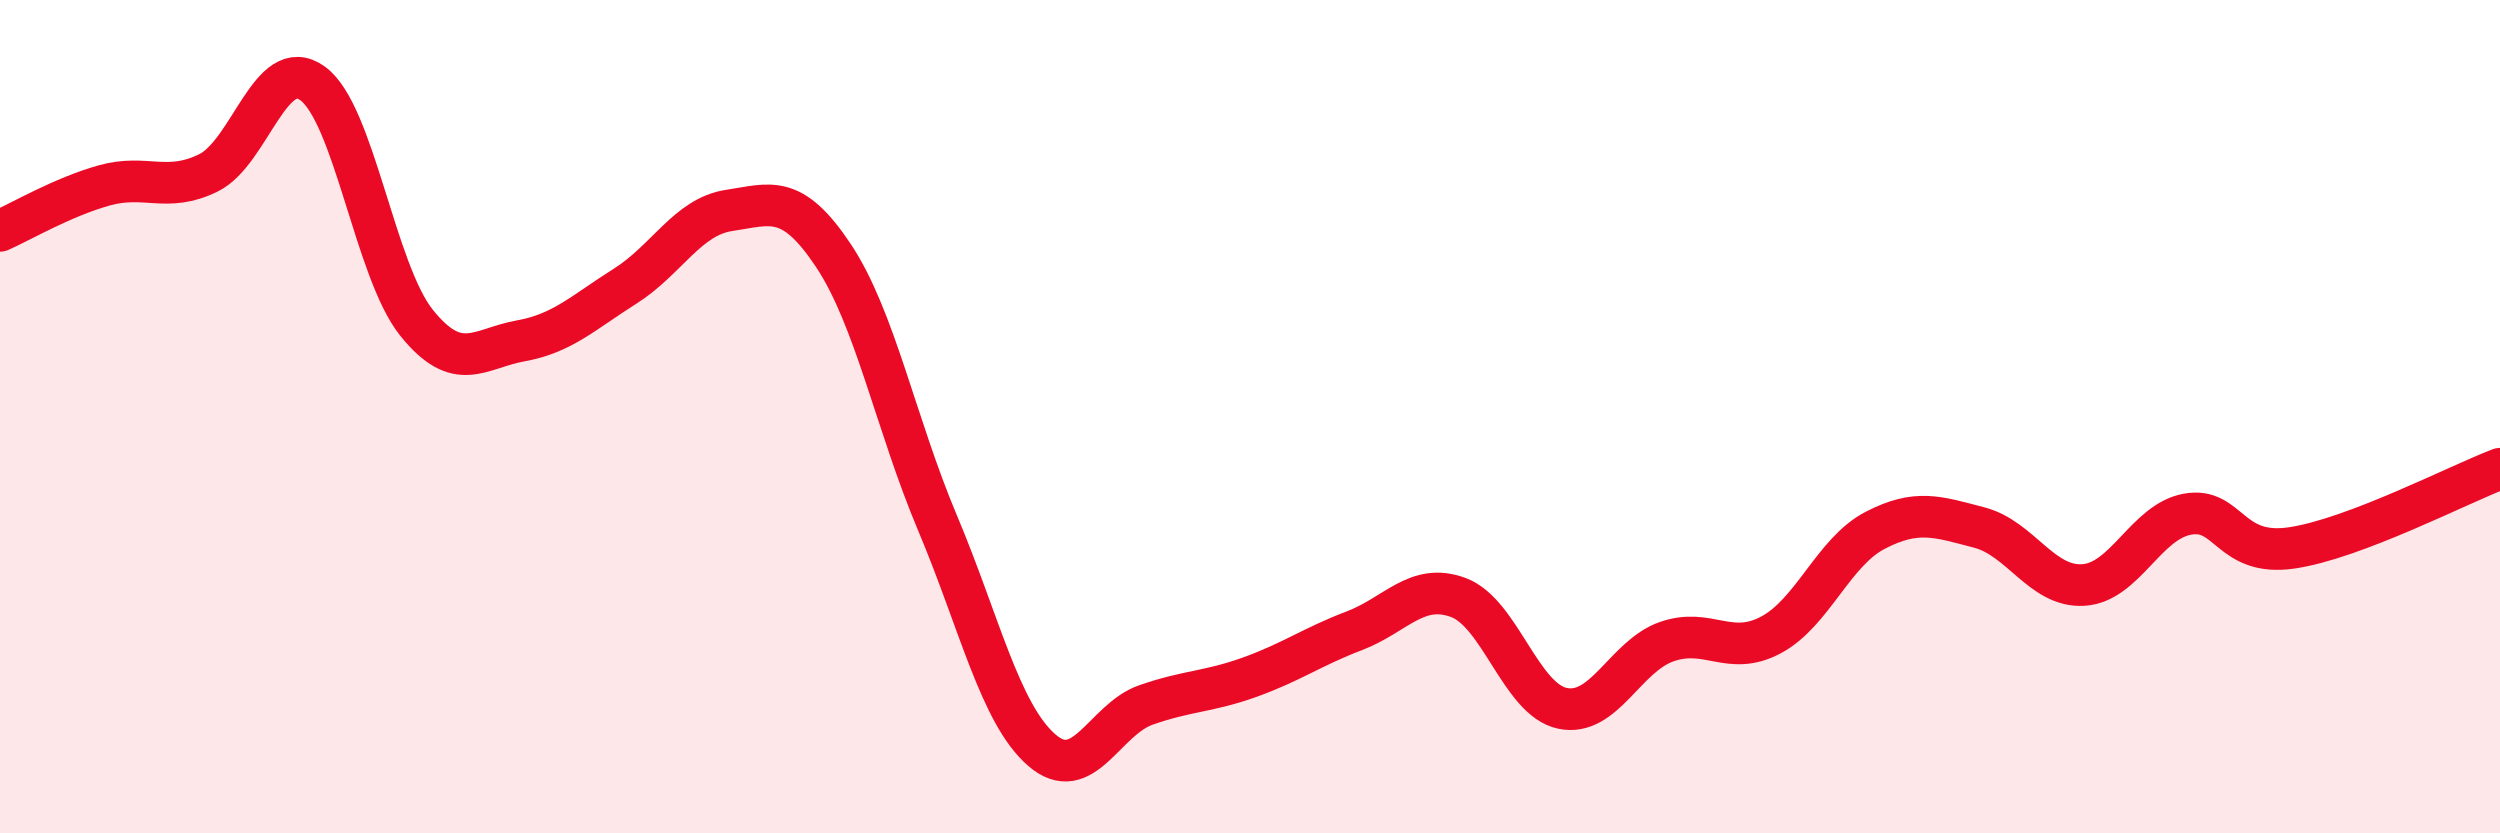 
    <svg width="60" height="20" viewBox="0 0 60 20" xmlns="http://www.w3.org/2000/svg">
      <path
        d="M 0,5.54 C 0.5,5.32 1.5,4.73 2.5,4.45 C 3.5,4.17 4,4.64 5,4.15 C 6,3.66 6.5,1.28 7.5,2 C 8.5,2.72 9,6.51 10,7.75 C 11,8.99 11.5,8.36 12.5,8.18 C 13.5,8 14,7.5 15,6.87 C 16,6.24 16.5,5.2 17.5,5.05 C 18.5,4.9 19,4.63 20,6.13 C 21,7.63 21.5,10.18 22.5,12.55 C 23.5,14.92 24,17.13 25,18 C 26,18.87 26.5,17.27 27.5,16.92 C 28.5,16.57 29,16.61 30,16.25 C 31,15.89 31.5,15.52 32.5,15.14 C 33.5,14.76 34,13.97 35,14.34 C 36,14.71 36.5,16.79 37.5,17 C 38.5,17.21 39,15.75 40,15.4 C 41,15.05 41.5,15.77 42.5,15.24 C 43.5,14.71 44,13.25 45,12.73 C 46,12.21 46.5,12.4 47.5,12.66 C 48.5,12.92 49,14.1 50,14.04 C 51,13.98 51.5,12.52 52.5,12.34 C 53.5,12.16 53.5,13.37 55,13.15 C 56.5,12.93 59,11.63 60,11.25L60 20L0 20Z"
        fill="#EB0A25"
        opacity="0.1"
        stroke-linecap="round"
        stroke-linejoin="round"
      />
      <path
        d="M 0,5.54 C 0.5,5.32 1.5,4.73 2.5,4.45 C 3.5,4.17 4,4.64 5,4.15 C 6,3.66 6.5,1.28 7.5,2 C 8.5,2.72 9,6.51 10,7.75 C 11,8.99 11.5,8.36 12.5,8.18 C 13.5,8 14,7.5 15,6.87 C 16,6.24 16.5,5.2 17.5,5.05 C 18.5,4.9 19,4.63 20,6.13 C 21,7.63 21.5,10.18 22.5,12.55 C 23.5,14.92 24,17.13 25,18 C 26,18.87 26.5,17.27 27.5,16.92 C 28.5,16.57 29,16.61 30,16.25 C 31,15.89 31.5,15.52 32.5,15.14 C 33.5,14.76 34,13.97 35,14.34 C 36,14.71 36.5,16.79 37.5,17 C 38.5,17.21 39,15.75 40,15.4 C 41,15.05 41.5,15.77 42.5,15.24 C 43.5,14.71 44,13.25 45,12.73 C 46,12.21 46.5,12.4 47.5,12.66 C 48.5,12.92 49,14.1 50,14.04 C 51,13.98 51.5,12.52 52.5,12.34 C 53.5,12.16 53.5,13.37 55,13.15 C 56.5,12.93 59,11.63 60,11.25"
        stroke="#EB0A25"
        stroke-width="1"
        fill="none"
        stroke-linecap="round"
        stroke-linejoin="round"
      />
    </svg>
  